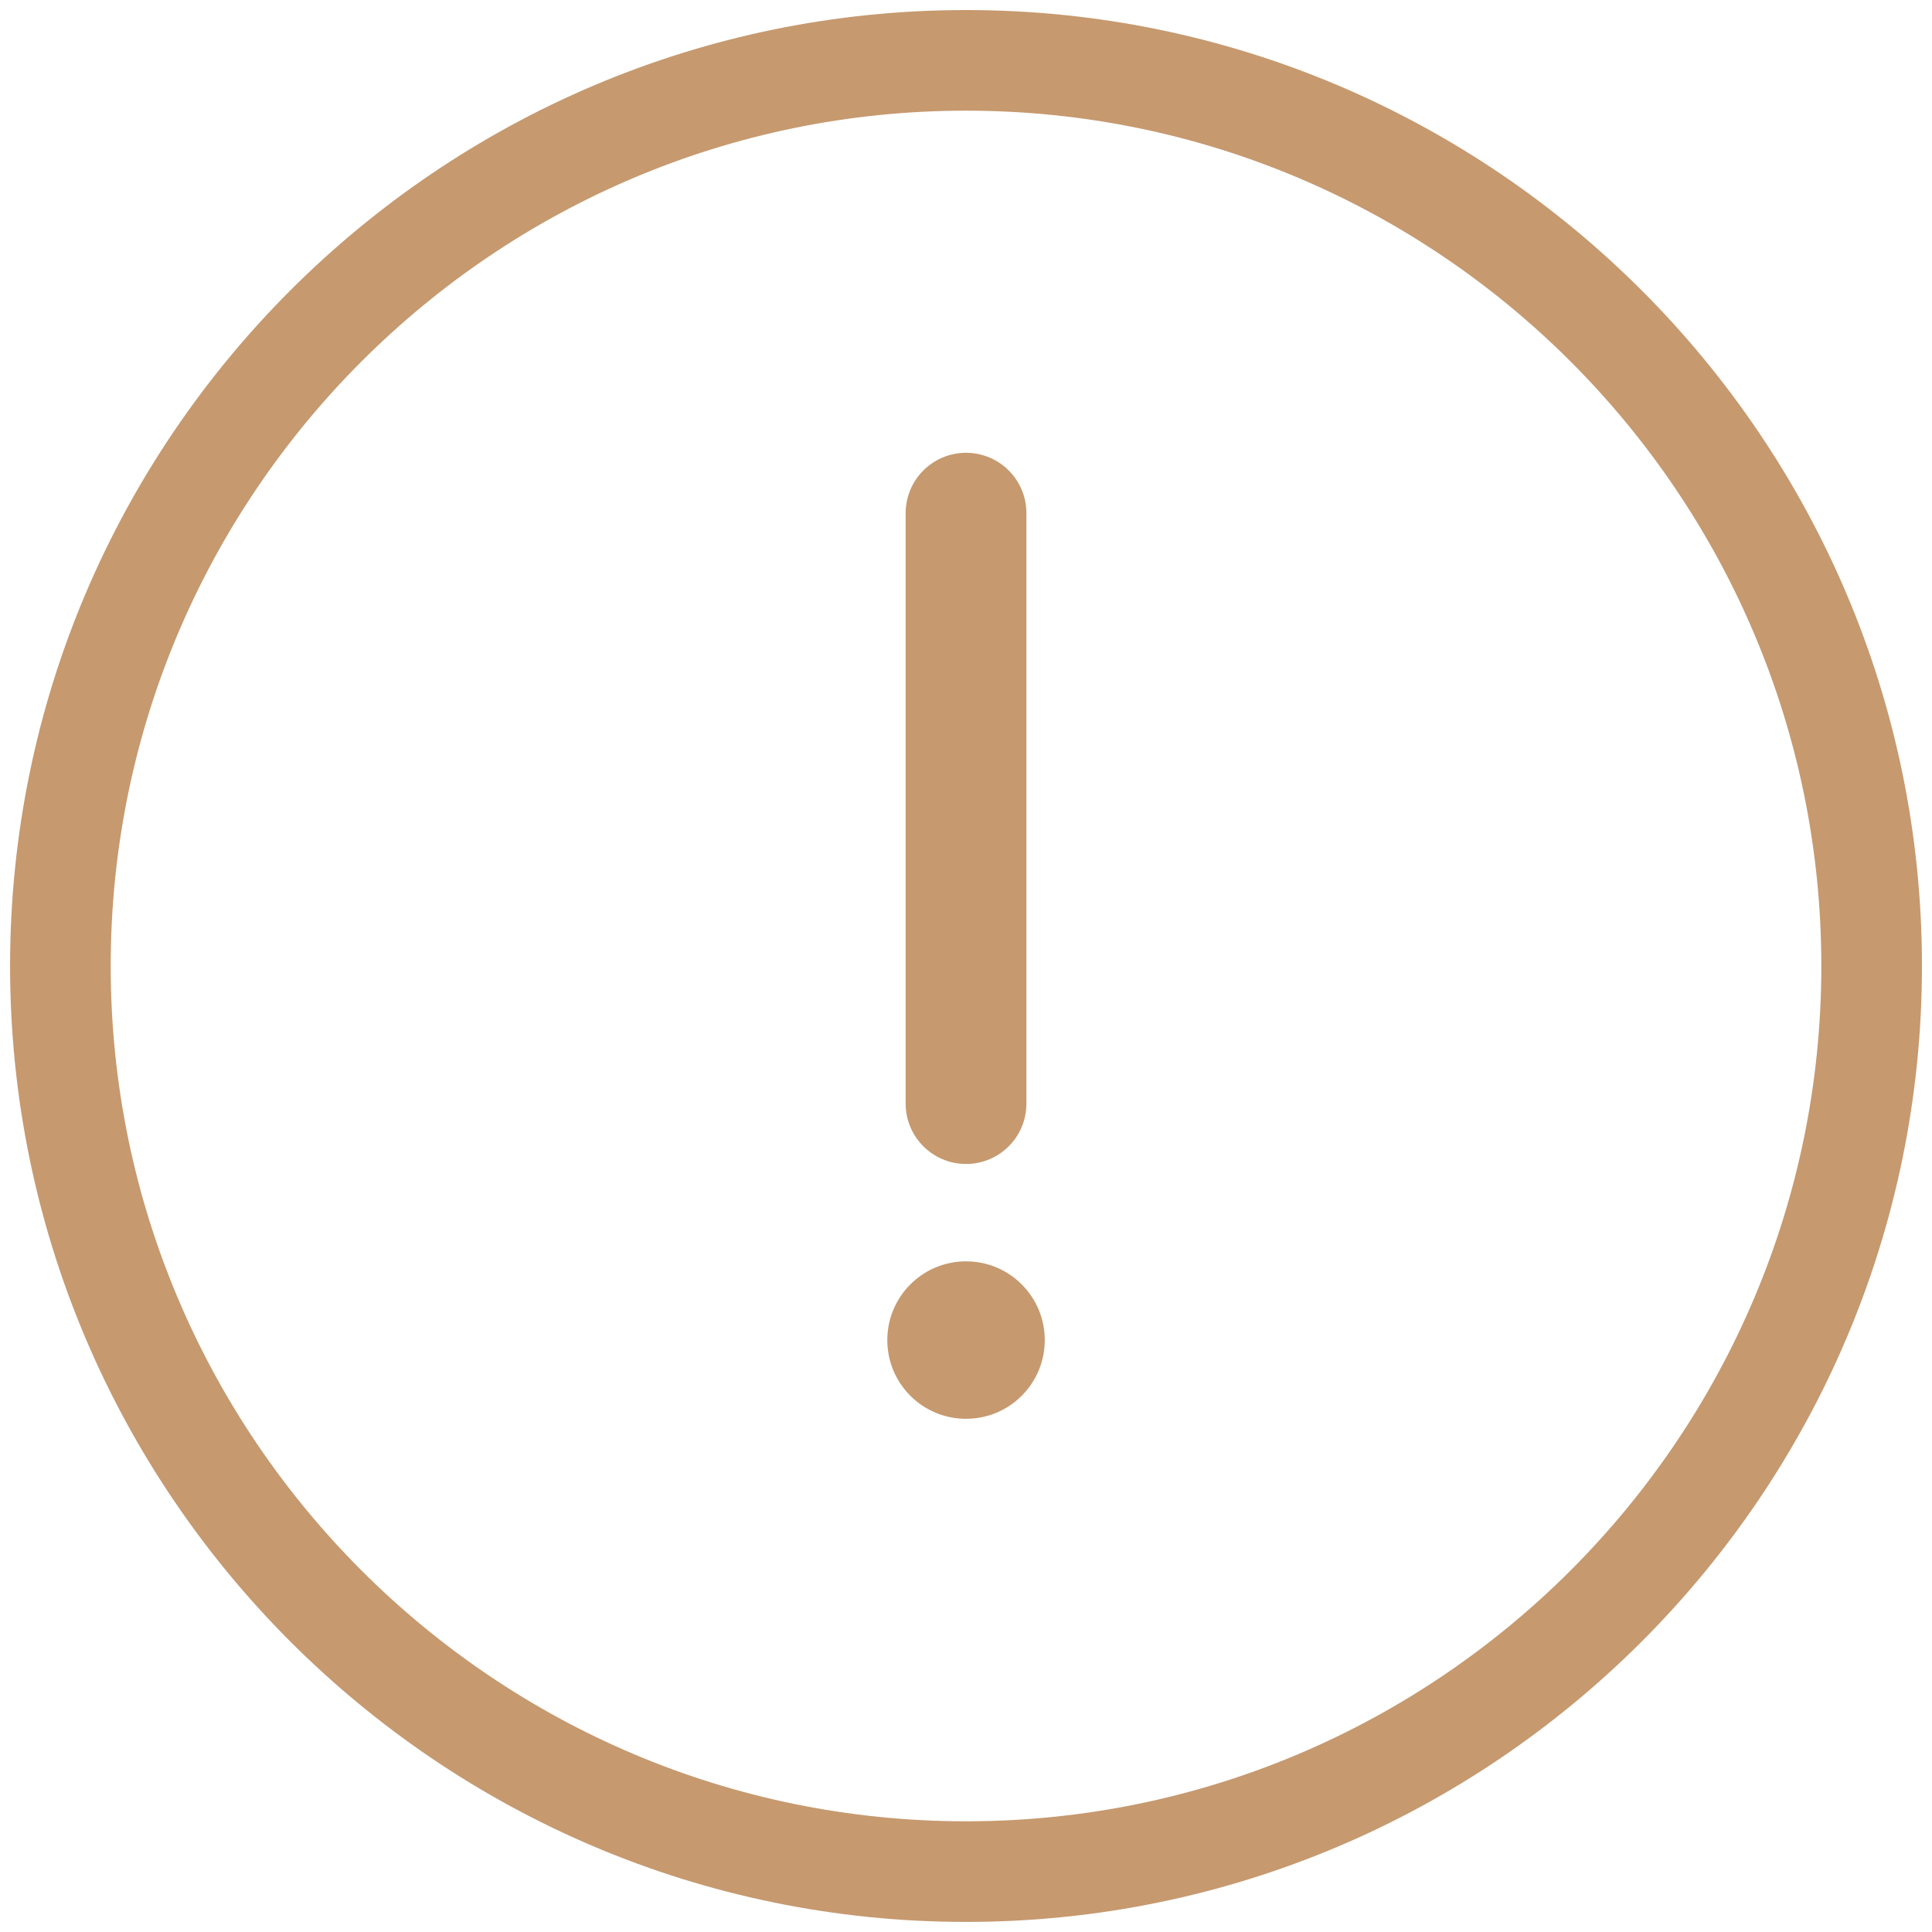 <?xml version="1.0" encoding="UTF-8"?>
<svg width="60px" height="60px" viewBox="0 0 60 60" version="1.1" xmlns="http://www.w3.org/2000/svg" xmlns:xlink="http://www.w3.org/1999/xlink">
    <g id="reg-comp-page" stroke="none" stroke-width="1" fill="none" fill-rule="evenodd">
        <g id="exlam_mark" fill="#C6996F" fill-rule="nonzero">
            <path d="M30.001,59.687 C13.631,59.687 0.313,46.369 0.313,29.999 C0.313,13.63 13.631,0.312 30.001,0.312 C46.37,0.312 59.688,13.63 59.688,29.999 C59.688,46.369 46.37,59.687 30.001,59.687 Z M30.001,3.437 C15.354,3.437 3.438,15.352 3.438,29.999 C3.438,44.646 15.354,56.562 30.001,56.562 C44.648,56.562 56.563,44.646 56.563,29.999 C56.563,15.352 44.648,3.437 30.001,3.437 Z" id="Shape"></path>
            <g id="Group" transform="translate(27.5, 13.75)">
                <path d="M2.501,22.398 C1.465,22.398 0.626,21.559 0.626,20.523 L0.626,2.187 C0.626,1.151 1.465,0.312 2.501,0.312 C3.536,0.312 4.376,1.151 4.376,2.187 L4.376,20.523 C4.376,21.559 3.536,22.398 2.501,22.398 Z" id="Path"></path>
                <path d="M4.946,27.867 C4.946,26.518 3.852,25.422 2.501,25.422 C1.149,25.422 0.056,26.518 0.056,27.867 C0.056,29.219 1.149,30.312 2.501,30.312 C3.852,30.312 4.946,29.219 4.946,27.867 Z" id="Path"></path>
            </g>
        </g>
    </g>
</svg>